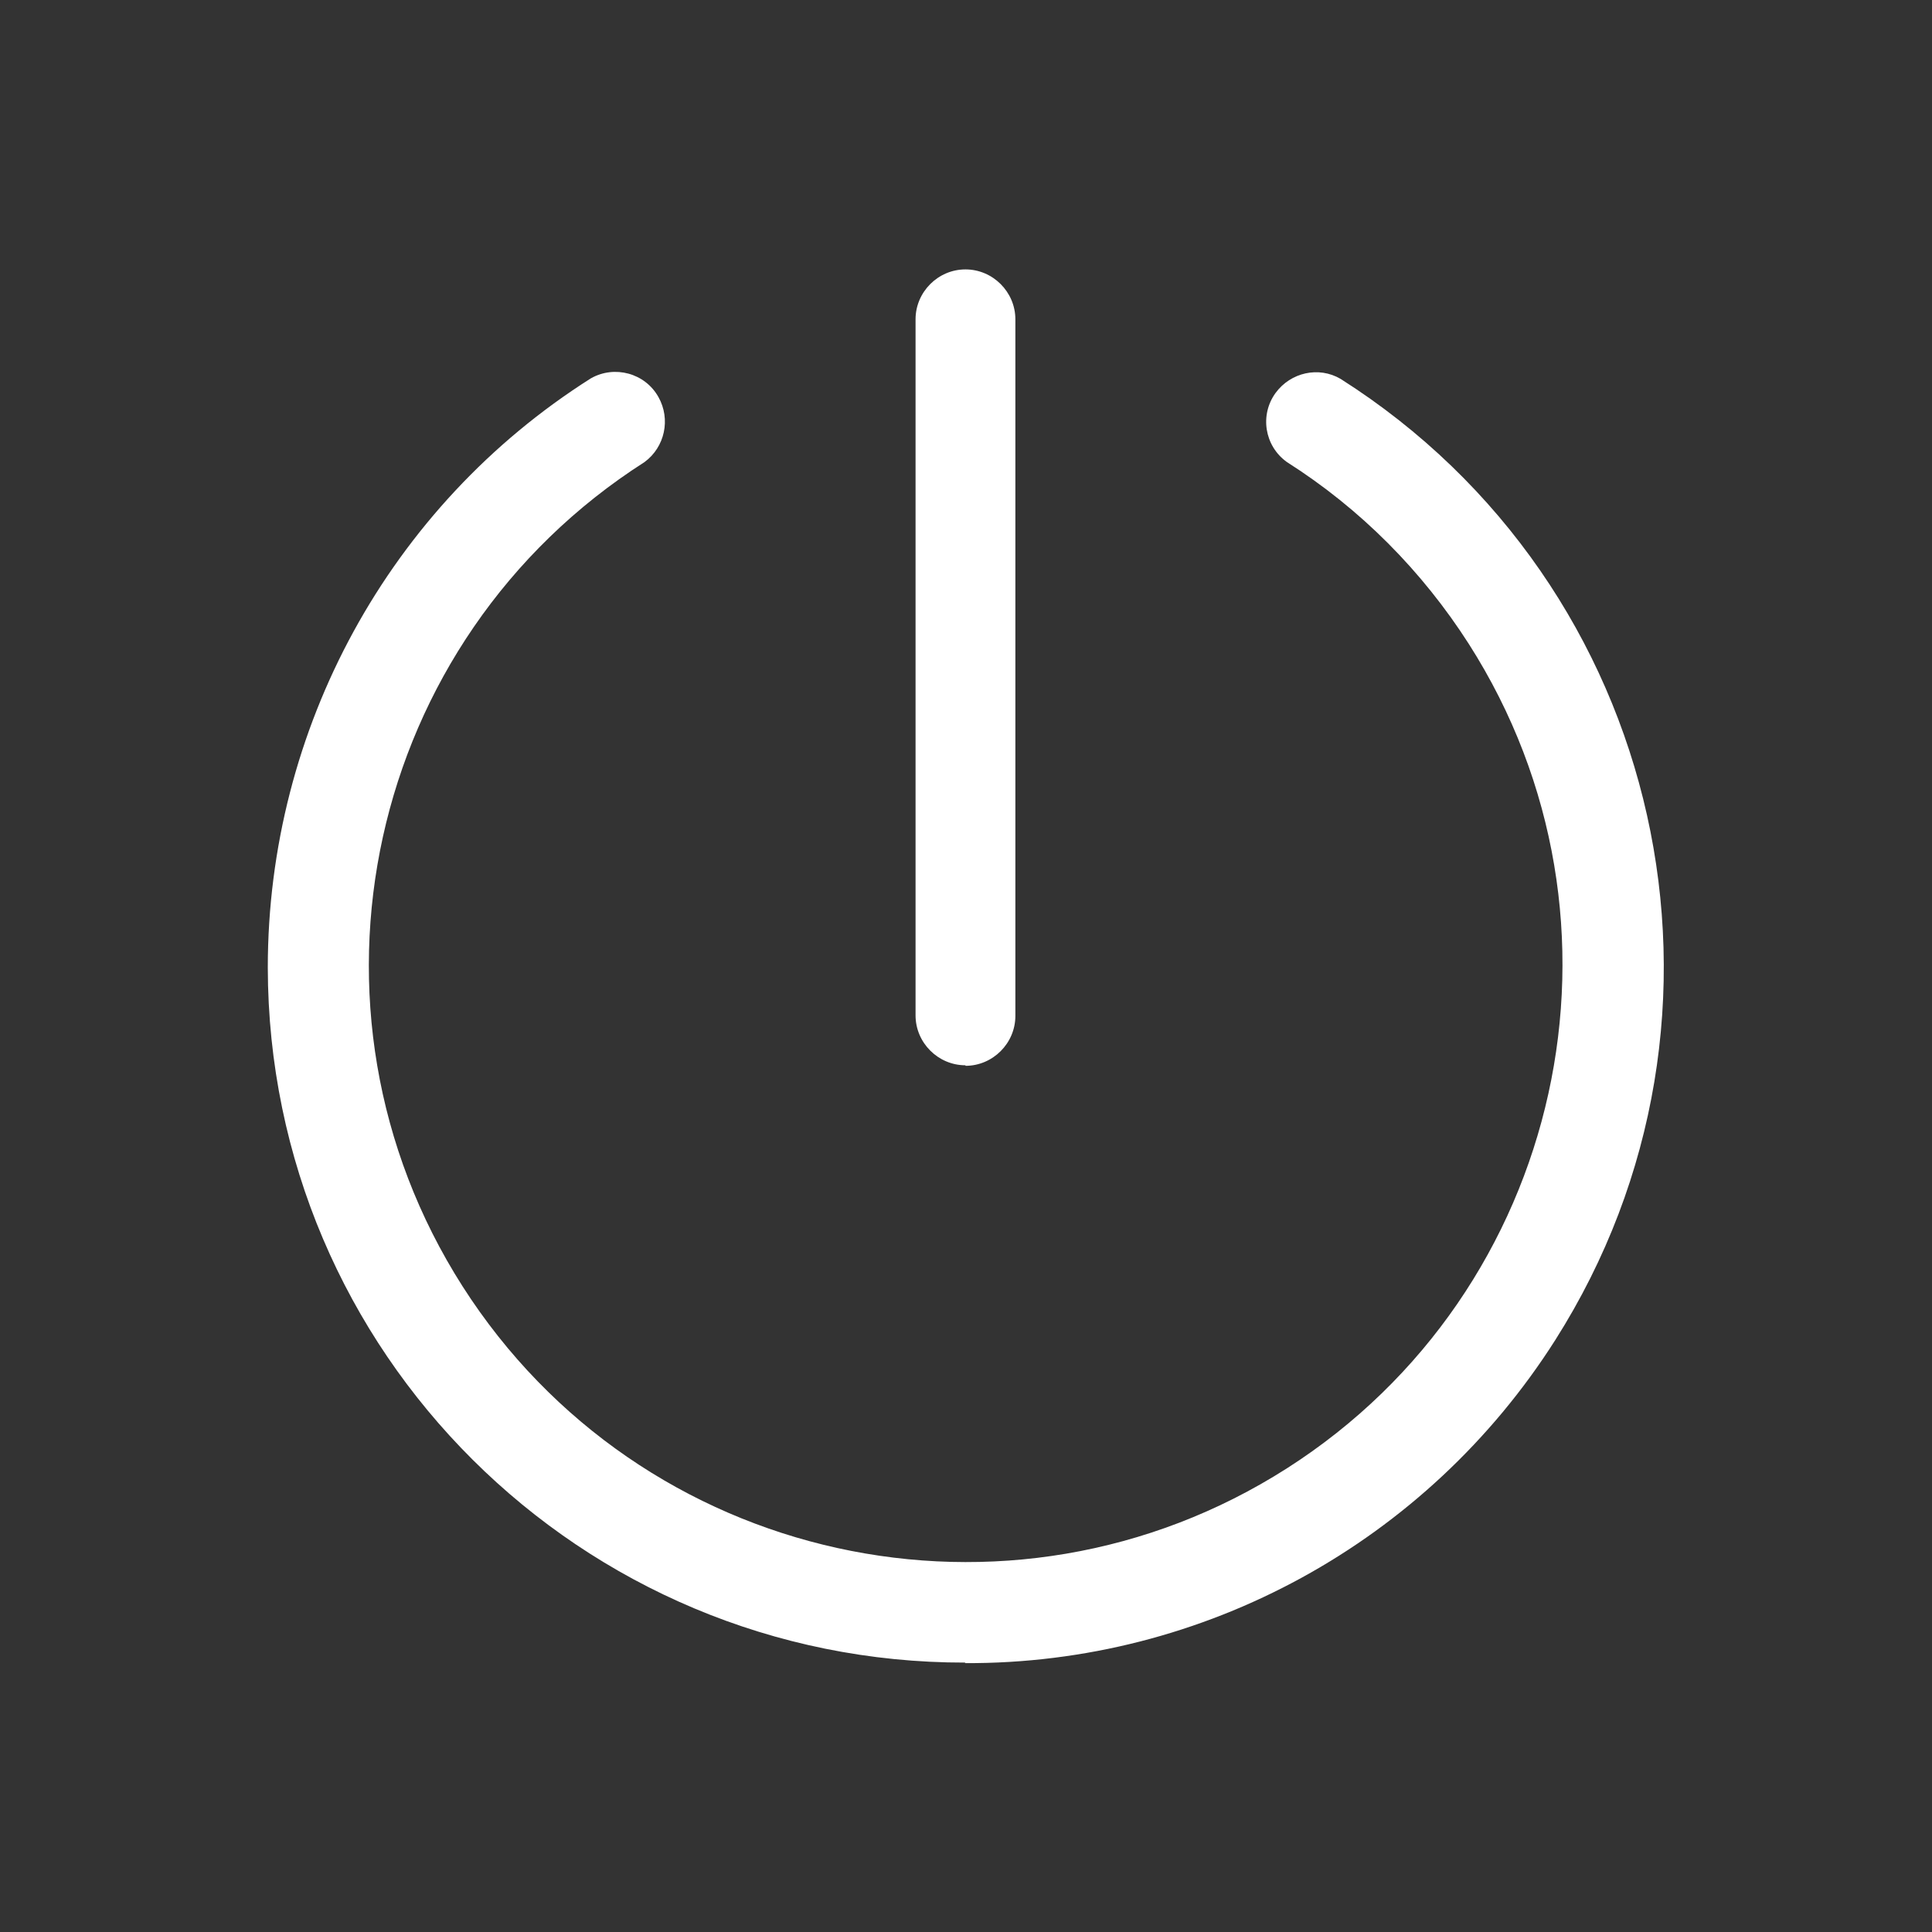 <?xml version="1.0" encoding="UTF-8"?>
<svg id="Layer_2" data-name="Layer 2" xmlns="http://www.w3.org/2000/svg" viewBox="0 0 36 36">
  <rect x="0" y="0" width="36" height="36" fill="#333333" stroke="none"/>
  <defs>
    <style>
      .cls-1 {
        fill: #fff;
      }

      .cls-2 {
        fill: none;
      }
    </style>
  </defs>
  <g id="Layer_2-2" data-name="Layer 2">
    <g>
      <g>
        <path class="cls-1" d="m17.99,30.98c-7.17.01-12.99-5.78-13-12.95,0-4.45,2.26-8.6,6.02-10.98.44-.25,1.01-.1,1.26.35.23.41.12.93-.26,1.21-5.18,3.31-6.69,10.19-3.39,15.36,3.31,5.18,10.19,6.69,15.36,3.39s6.69-10.19,3.39-15.36c-.87-1.36-2.02-2.52-3.39-3.39-.42-.3-.51-.88-.21-1.29.28-.38.8-.5,1.21-.26,6.05,3.84,7.84,11.86,4,17.91-2.39,3.76-6.54,6.04-11,6.02Z"/>
        <path class="cls-1" d="m17.99,19.85c-.51,0-.93-.42-.93-.93V5.95c0-.51.42-.93.93-.93s.93.42.93.93v12.98c0,.51-.42.93-.93.93Z"/>
      </g>
      <rect class="cls-2" width="36" height="36"/>
    </g>
  </g>
</svg>